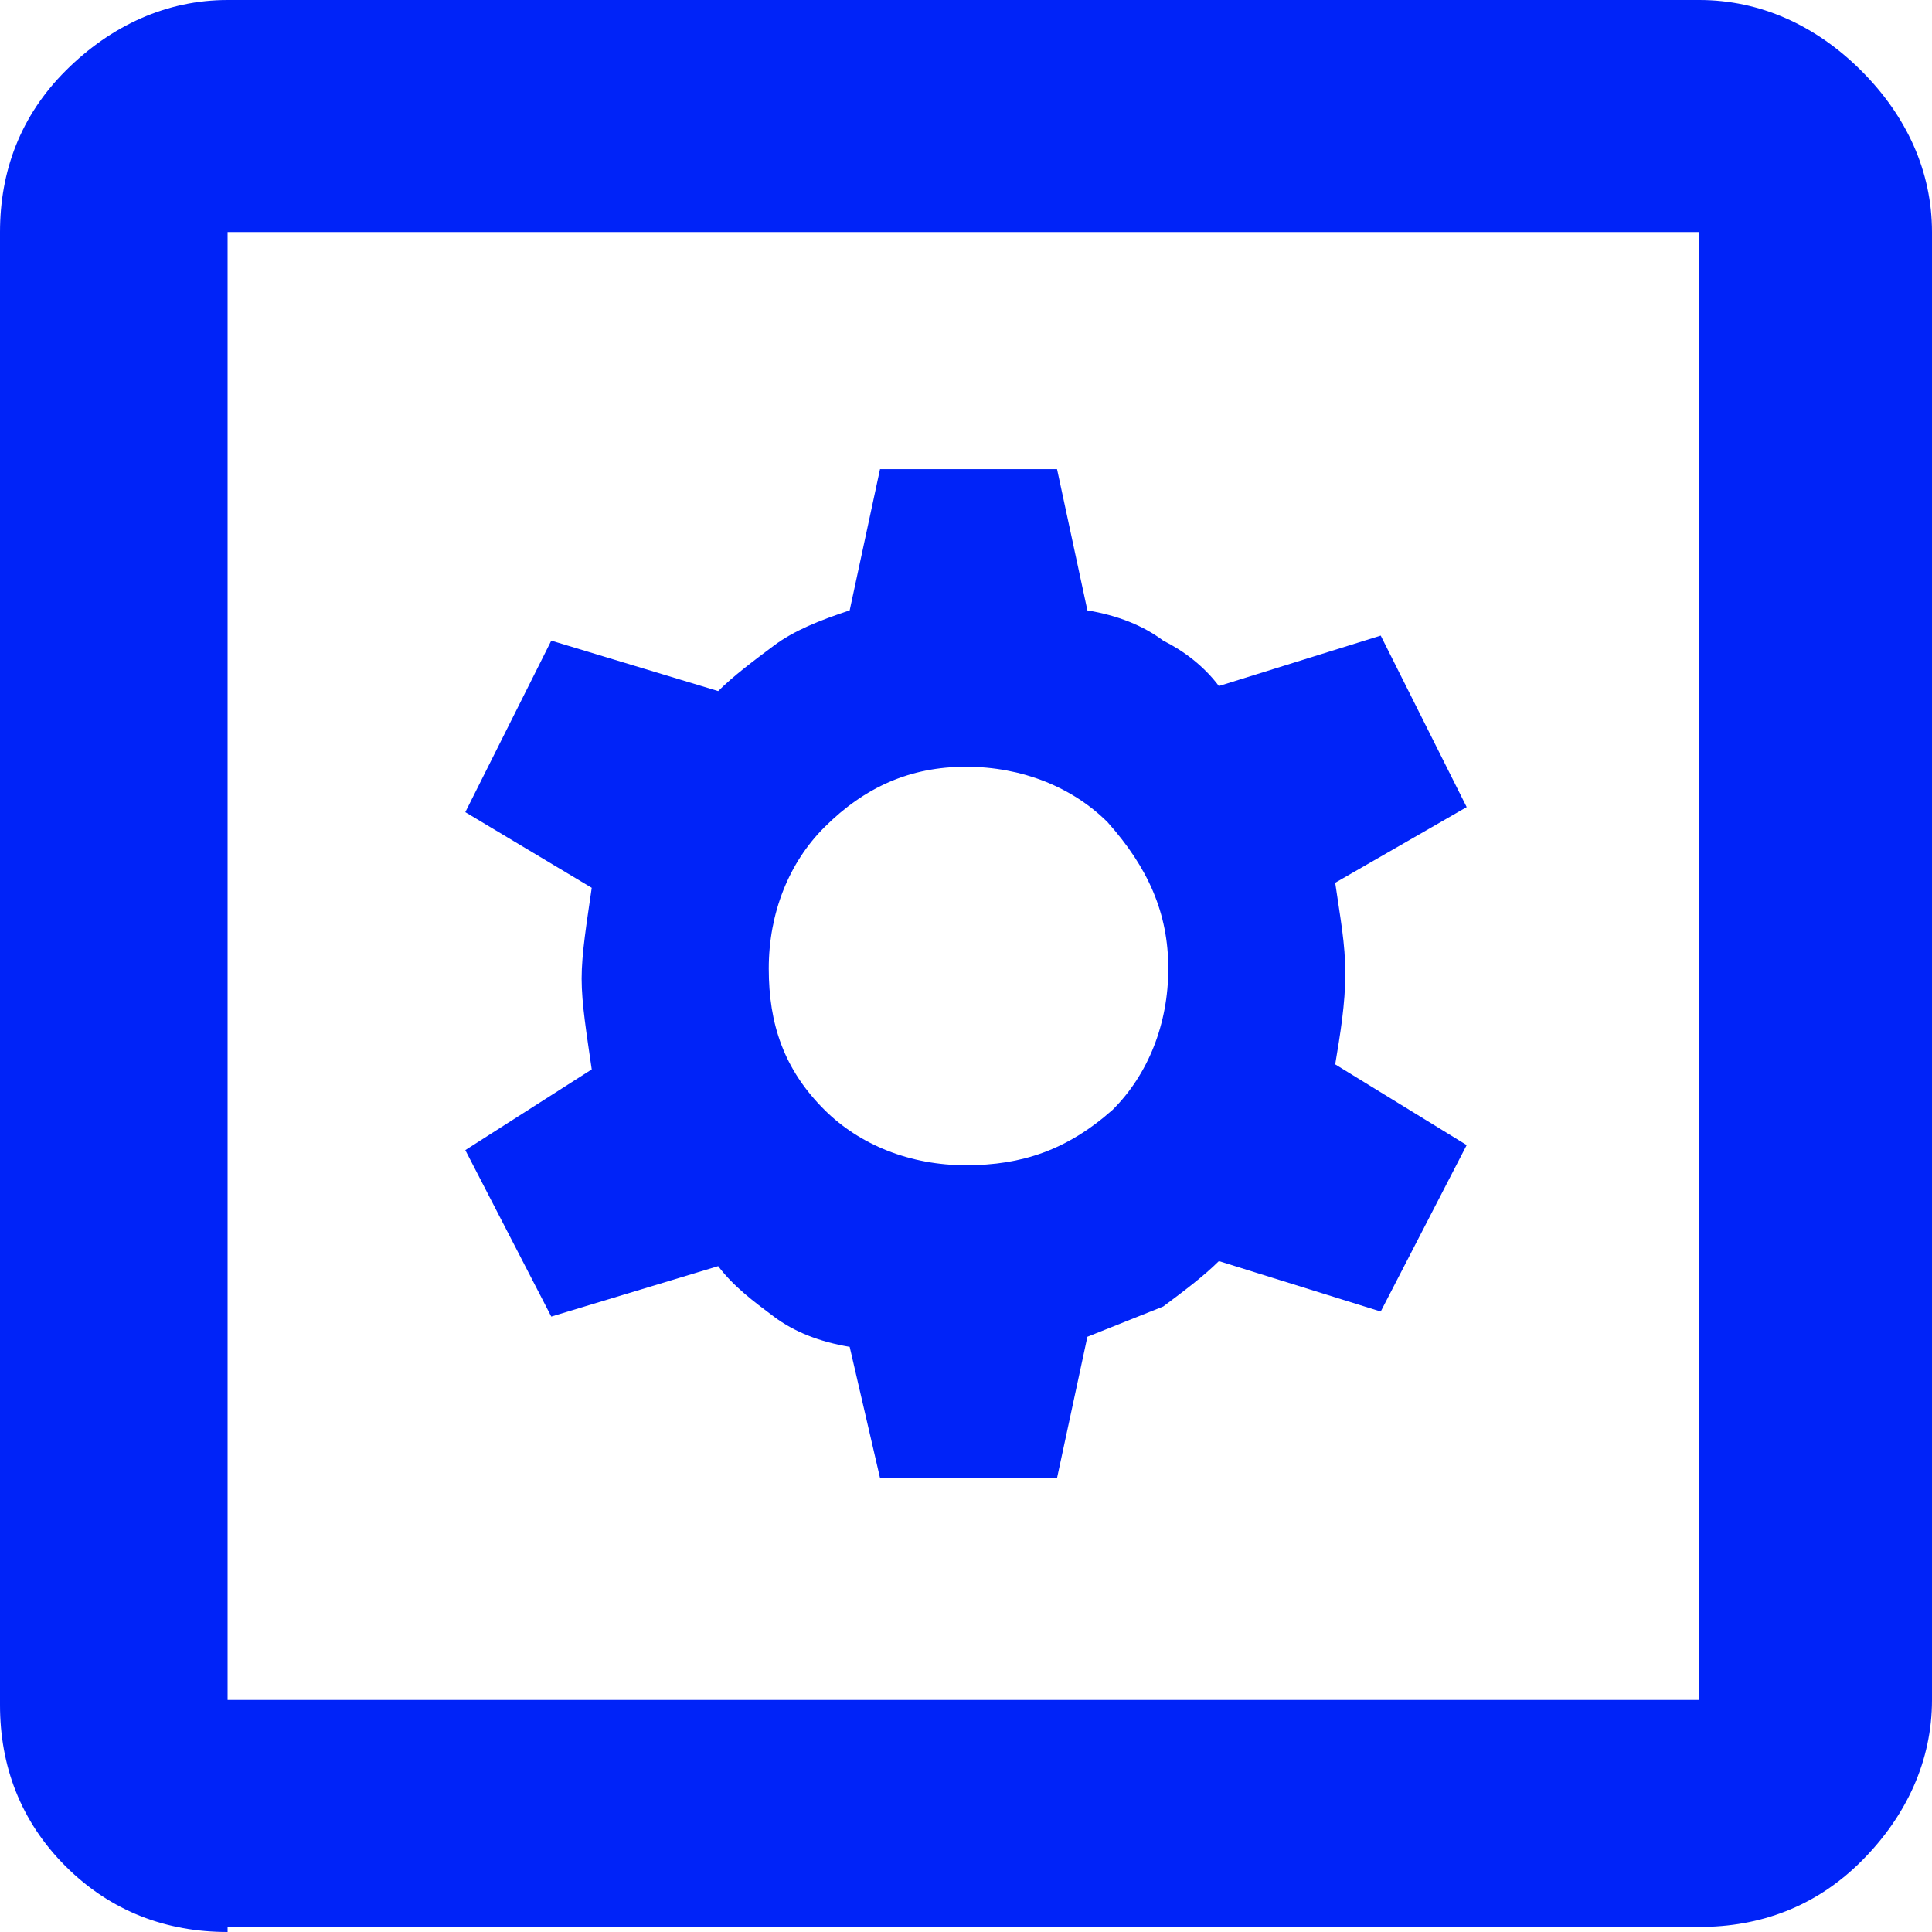 <?xml version="1.0" encoding="UTF-8"?> <svg xmlns="http://www.w3.org/2000/svg" width="100" height="100" viewBox="0 0 100 100" fill="none"><path d="M45.55 76.501H54.712L56.283 69.191C57.592 68.668 58.901 68.146 60.209 67.624C61.257 66.841 62.304 66.057 63.089 65.274L71.466 67.885L75.916 59.269L69.11 55.091C69.372 53.525 69.633 51.958 69.633 50.392C69.633 48.825 69.372 47.52 69.11 45.692L75.916 41.776L71.466 32.898L63.089 35.509C62.304 34.465 61.257 33.681 60.209 33.159C59.162 32.376 57.853 31.854 56.283 31.593L54.712 24.282H45.55L43.979 31.593C42.408 32.115 41.099 32.637 40.052 33.42C39.005 34.204 37.958 34.987 37.173 35.77L28.534 33.159L24.084 42.037L30.628 45.953C30.366 47.781 30.105 49.347 30.105 50.653C30.105 51.958 30.366 53.525 30.628 55.352L24.084 59.53L28.534 68.146L37.173 65.535C37.958 66.58 39.005 67.363 40.052 68.146C41.099 68.93 42.408 69.452 43.979 69.713L45.55 76.501ZM50 60.313C47.12 60.313 44.503 59.269 42.67 57.441C40.576 55.352 39.791 53.003 39.791 50.131C39.791 47.258 40.838 44.648 42.67 42.82C44.764 40.731 47.12 39.687 50 39.687C52.88 39.687 55.497 40.731 57.33 42.559C59.424 44.909 60.471 47.258 60.471 50.131C60.471 53.003 59.424 55.614 57.592 57.441C55.236 59.53 52.88 60.313 50 60.313ZM11.78 100C8.639 100 5.759 98.956 3.403 96.606C1.047 94.256 0 91.384 0 88.251V12.01C0 8.877 1.047 6.005 3.403 3.655C5.759 1.305 8.639 0 11.78 0H87.958C91.1 0 93.979 1.305 96.335 3.655C98.691 6.005 100 8.877 100 12.01V87.99C100 91.123 98.691 93.995 96.335 96.345C93.979 98.695 91.1 99.739 87.958 99.739H11.78V100ZM11.78 87.99H87.958V12.01H11.78V87.99Z" fill="#0023F8"></path></svg> 